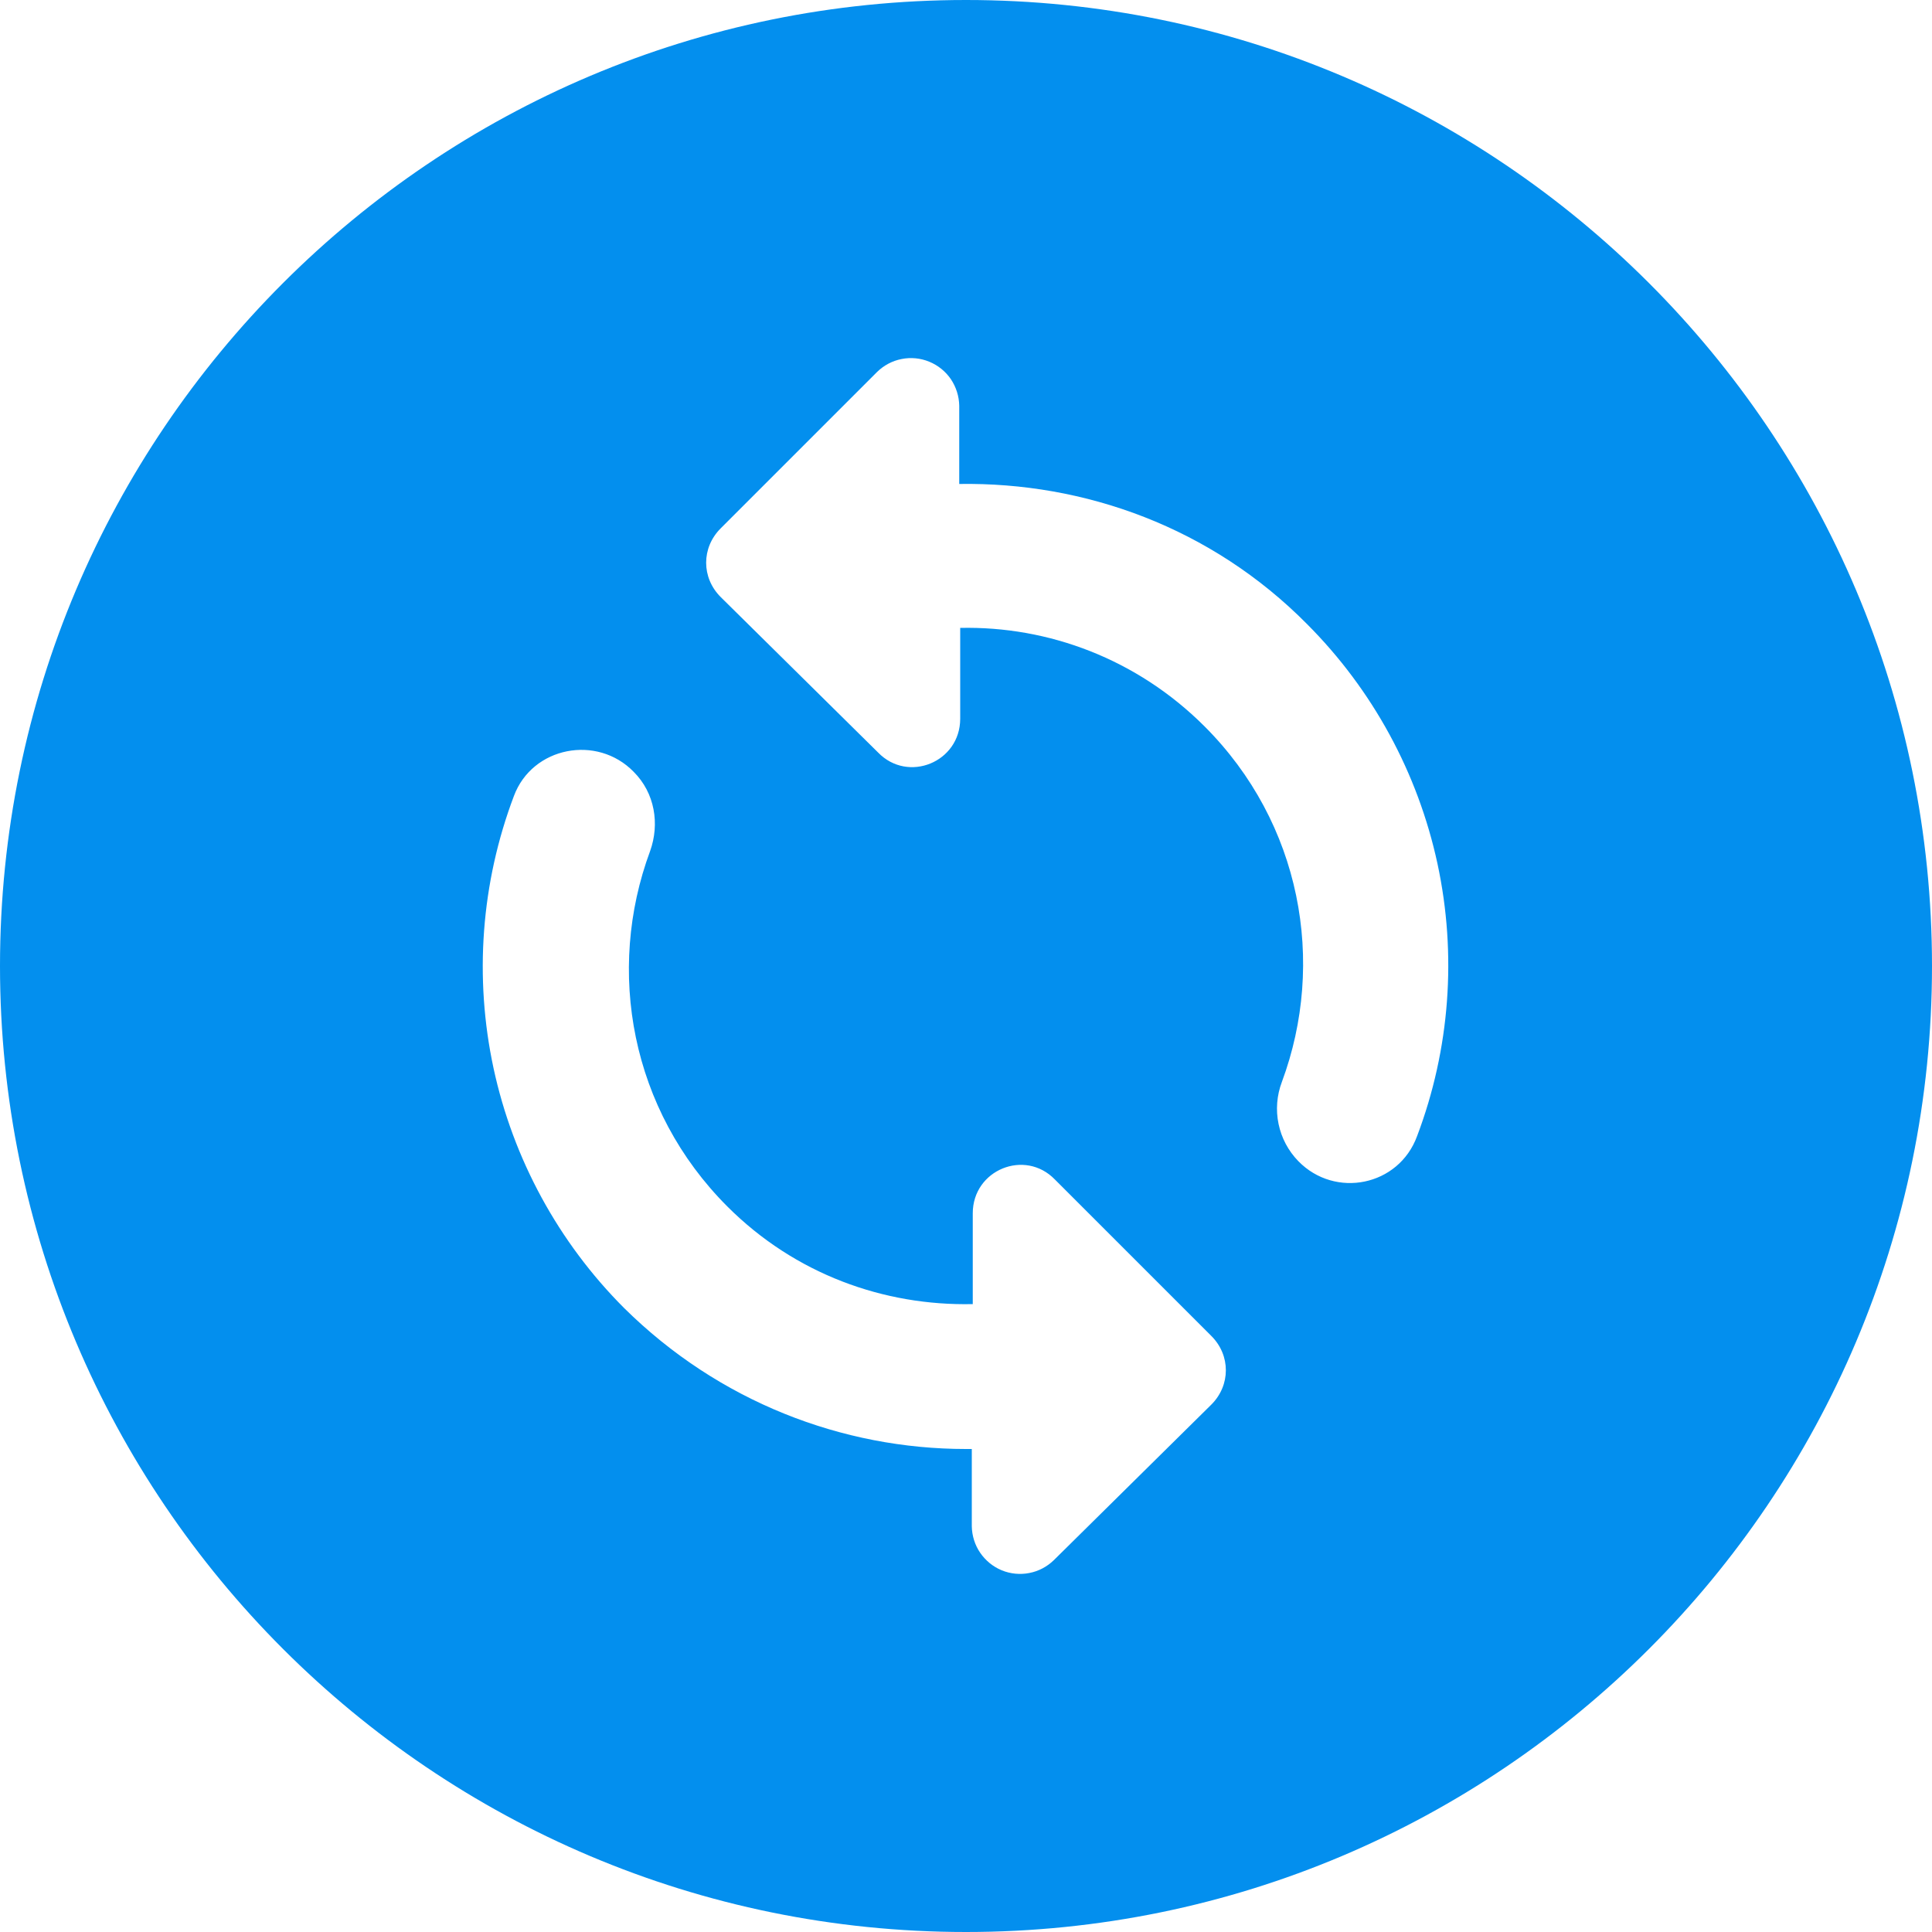 <svg width="22" height="22" viewBox="0 0 22 22" fill="none" xmlns="http://www.w3.org/2000/svg">
<path d="M11 0C4.928 0 0 4.928 0 11C0 17.072 4.928 22 11 22C17.072 22 22 17.072 22 11C22 4.928 17.072 0 11 0ZM12.001 17.765C11.924 17.84 11.827 17.892 11.721 17.912C11.616 17.933 11.506 17.922 11.406 17.881C11.307 17.84 11.222 17.77 11.161 17.681C11.101 17.593 11.068 17.488 11.066 17.38V16.5H11C9.592 16.5 8.184 15.961 7.106 14.894C6.359 14.146 5.843 13.198 5.62 12.164C5.398 11.13 5.478 10.053 5.852 9.064C6.061 8.503 6.798 8.36 7.216 8.789C7.458 9.031 7.513 9.383 7.403 9.691C6.897 11.055 7.183 12.639 8.283 13.739C9.053 14.509 10.065 14.872 11.077 14.85V13.816C11.077 13.321 11.671 13.079 12.012 13.431L13.794 15.213C14.014 15.433 14.014 15.774 13.794 15.994L12.001 17.765ZM14.784 13.222C14.67 13.105 14.592 12.958 14.559 12.798C14.526 12.639 14.539 12.473 14.597 12.32C15.103 10.956 14.817 9.372 13.717 8.272C12.947 7.502 11.935 7.128 10.934 7.15V8.184C10.934 8.679 10.34 8.921 9.999 8.569L8.206 6.798C7.986 6.578 7.986 6.237 8.206 6.017L9.988 4.235C10.065 4.16 10.162 4.108 10.268 4.088C10.373 4.067 10.483 4.078 10.582 4.119C10.682 4.16 10.767 4.229 10.828 4.318C10.888 4.408 10.921 4.512 10.923 4.62V5.511C12.353 5.489 13.794 6.006 14.883 7.106C15.63 7.854 16.146 8.802 16.369 9.836C16.591 10.87 16.511 11.947 16.137 12.936C15.928 13.508 15.202 13.651 14.784 13.222Z" fill="#038FEE"/>
</svg>
